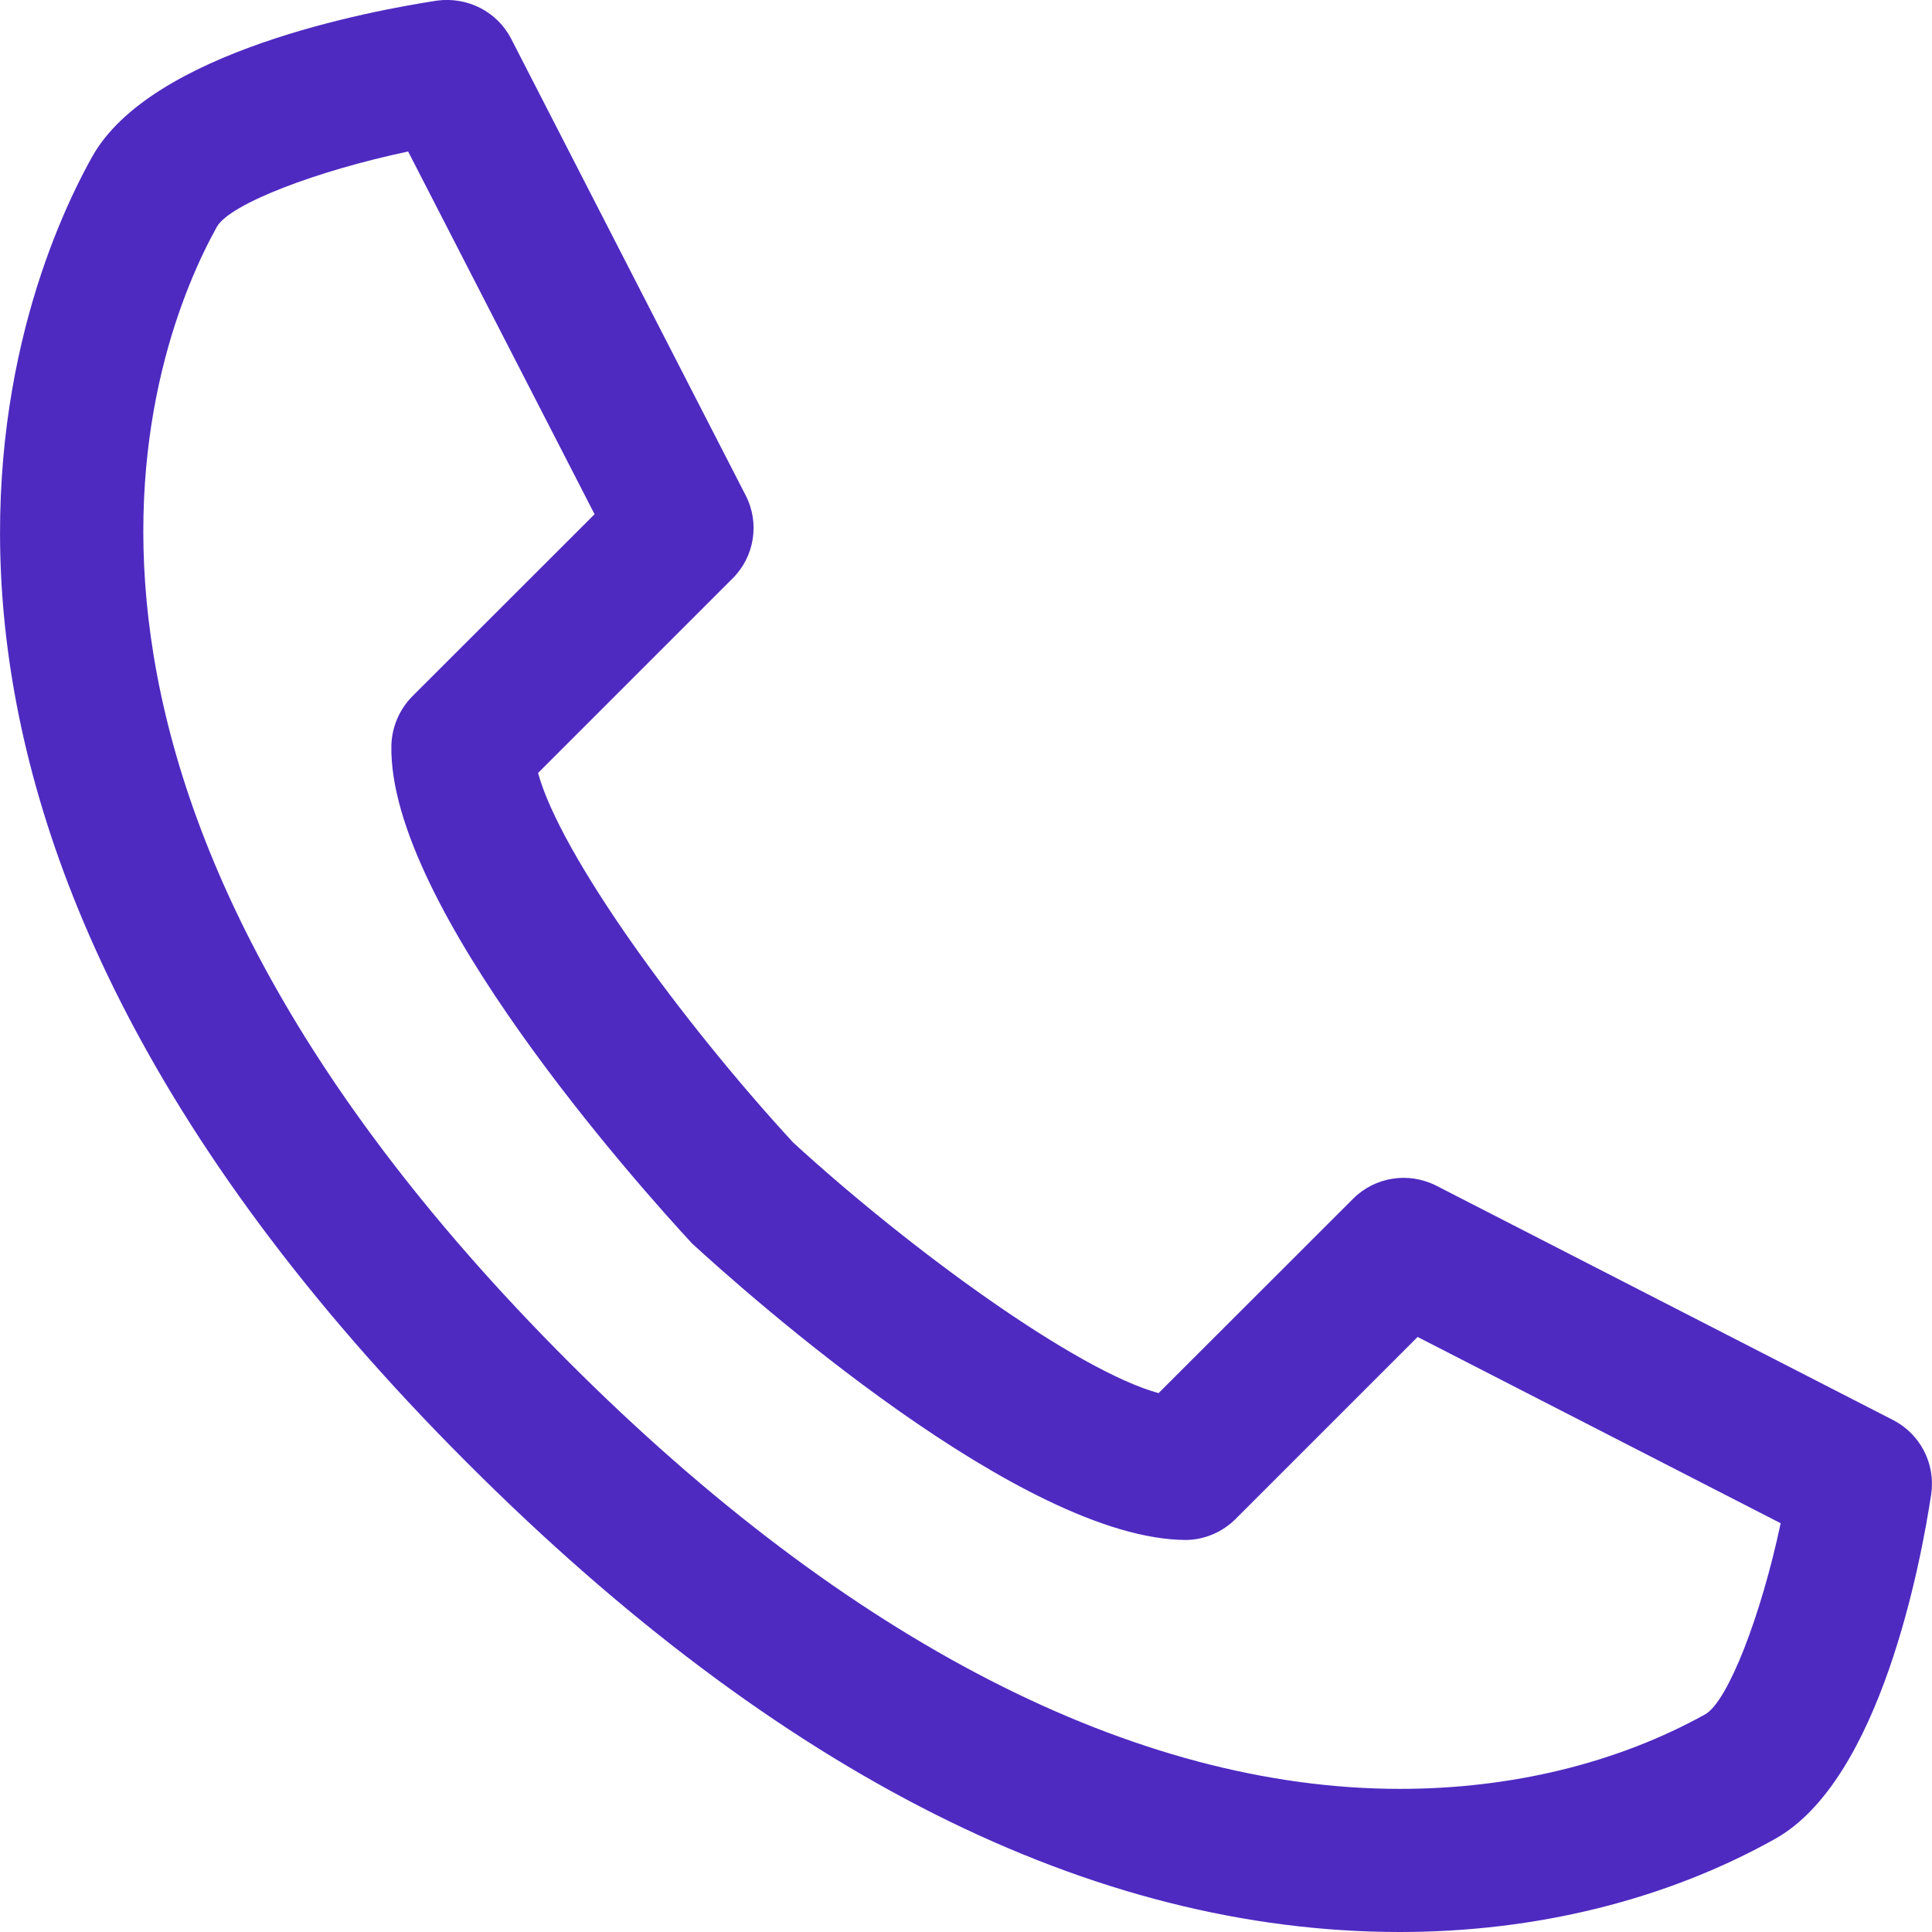 <?xml version="1.0" encoding="UTF-8"?> <svg xmlns="http://www.w3.org/2000/svg" width="12" height="12" viewBox="0 0 12 12" fill="none"> <path d="M8.695 12C6.785 12 4.837 11.021 2.906 9.09C-1.178 5.01 0.086 1.848 0.571 0.976C0.936 0.319 2.303 0.067 2.713 0.004C2.903 -0.022 3.088 0.072 3.175 0.241L4.631 3.076C4.72 3.248 4.687 3.457 4.55 3.593L3.342 4.801C3.48 5.308 4.225 6.334 4.926 7.096C5.661 7.769 6.688 8.513 7.196 8.653L8.404 7.446C8.541 7.309 8.749 7.277 8.922 7.365L11.758 8.82C11.928 8.907 12.023 9.093 11.995 9.281C11.933 9.692 11.681 11.058 11.023 11.423C10.346 11.801 9.54 12 8.695 12L8.695 12ZM2.535 0.941C1.967 1.061 1.432 1.265 1.348 1.407C0.94 2.141 -0.108 4.821 3.535 8.462C5.268 10.195 7.053 11.111 8.695 11.111C9.389 11.111 10.046 10.951 10.593 10.647C10.735 10.563 10.94 10.029 11.06 9.461L8.805 8.304L7.674 9.435C7.593 9.516 7.483 9.563 7.369 9.565H7.369C6.352 9.565 4.634 8.031 4.299 7.724C3.961 7.359 2.409 5.62 2.431 4.629C2.434 4.515 2.481 4.406 2.561 4.325L3.693 3.194L2.535 0.941Z" fill="#4E2AC1"></path> </svg> 